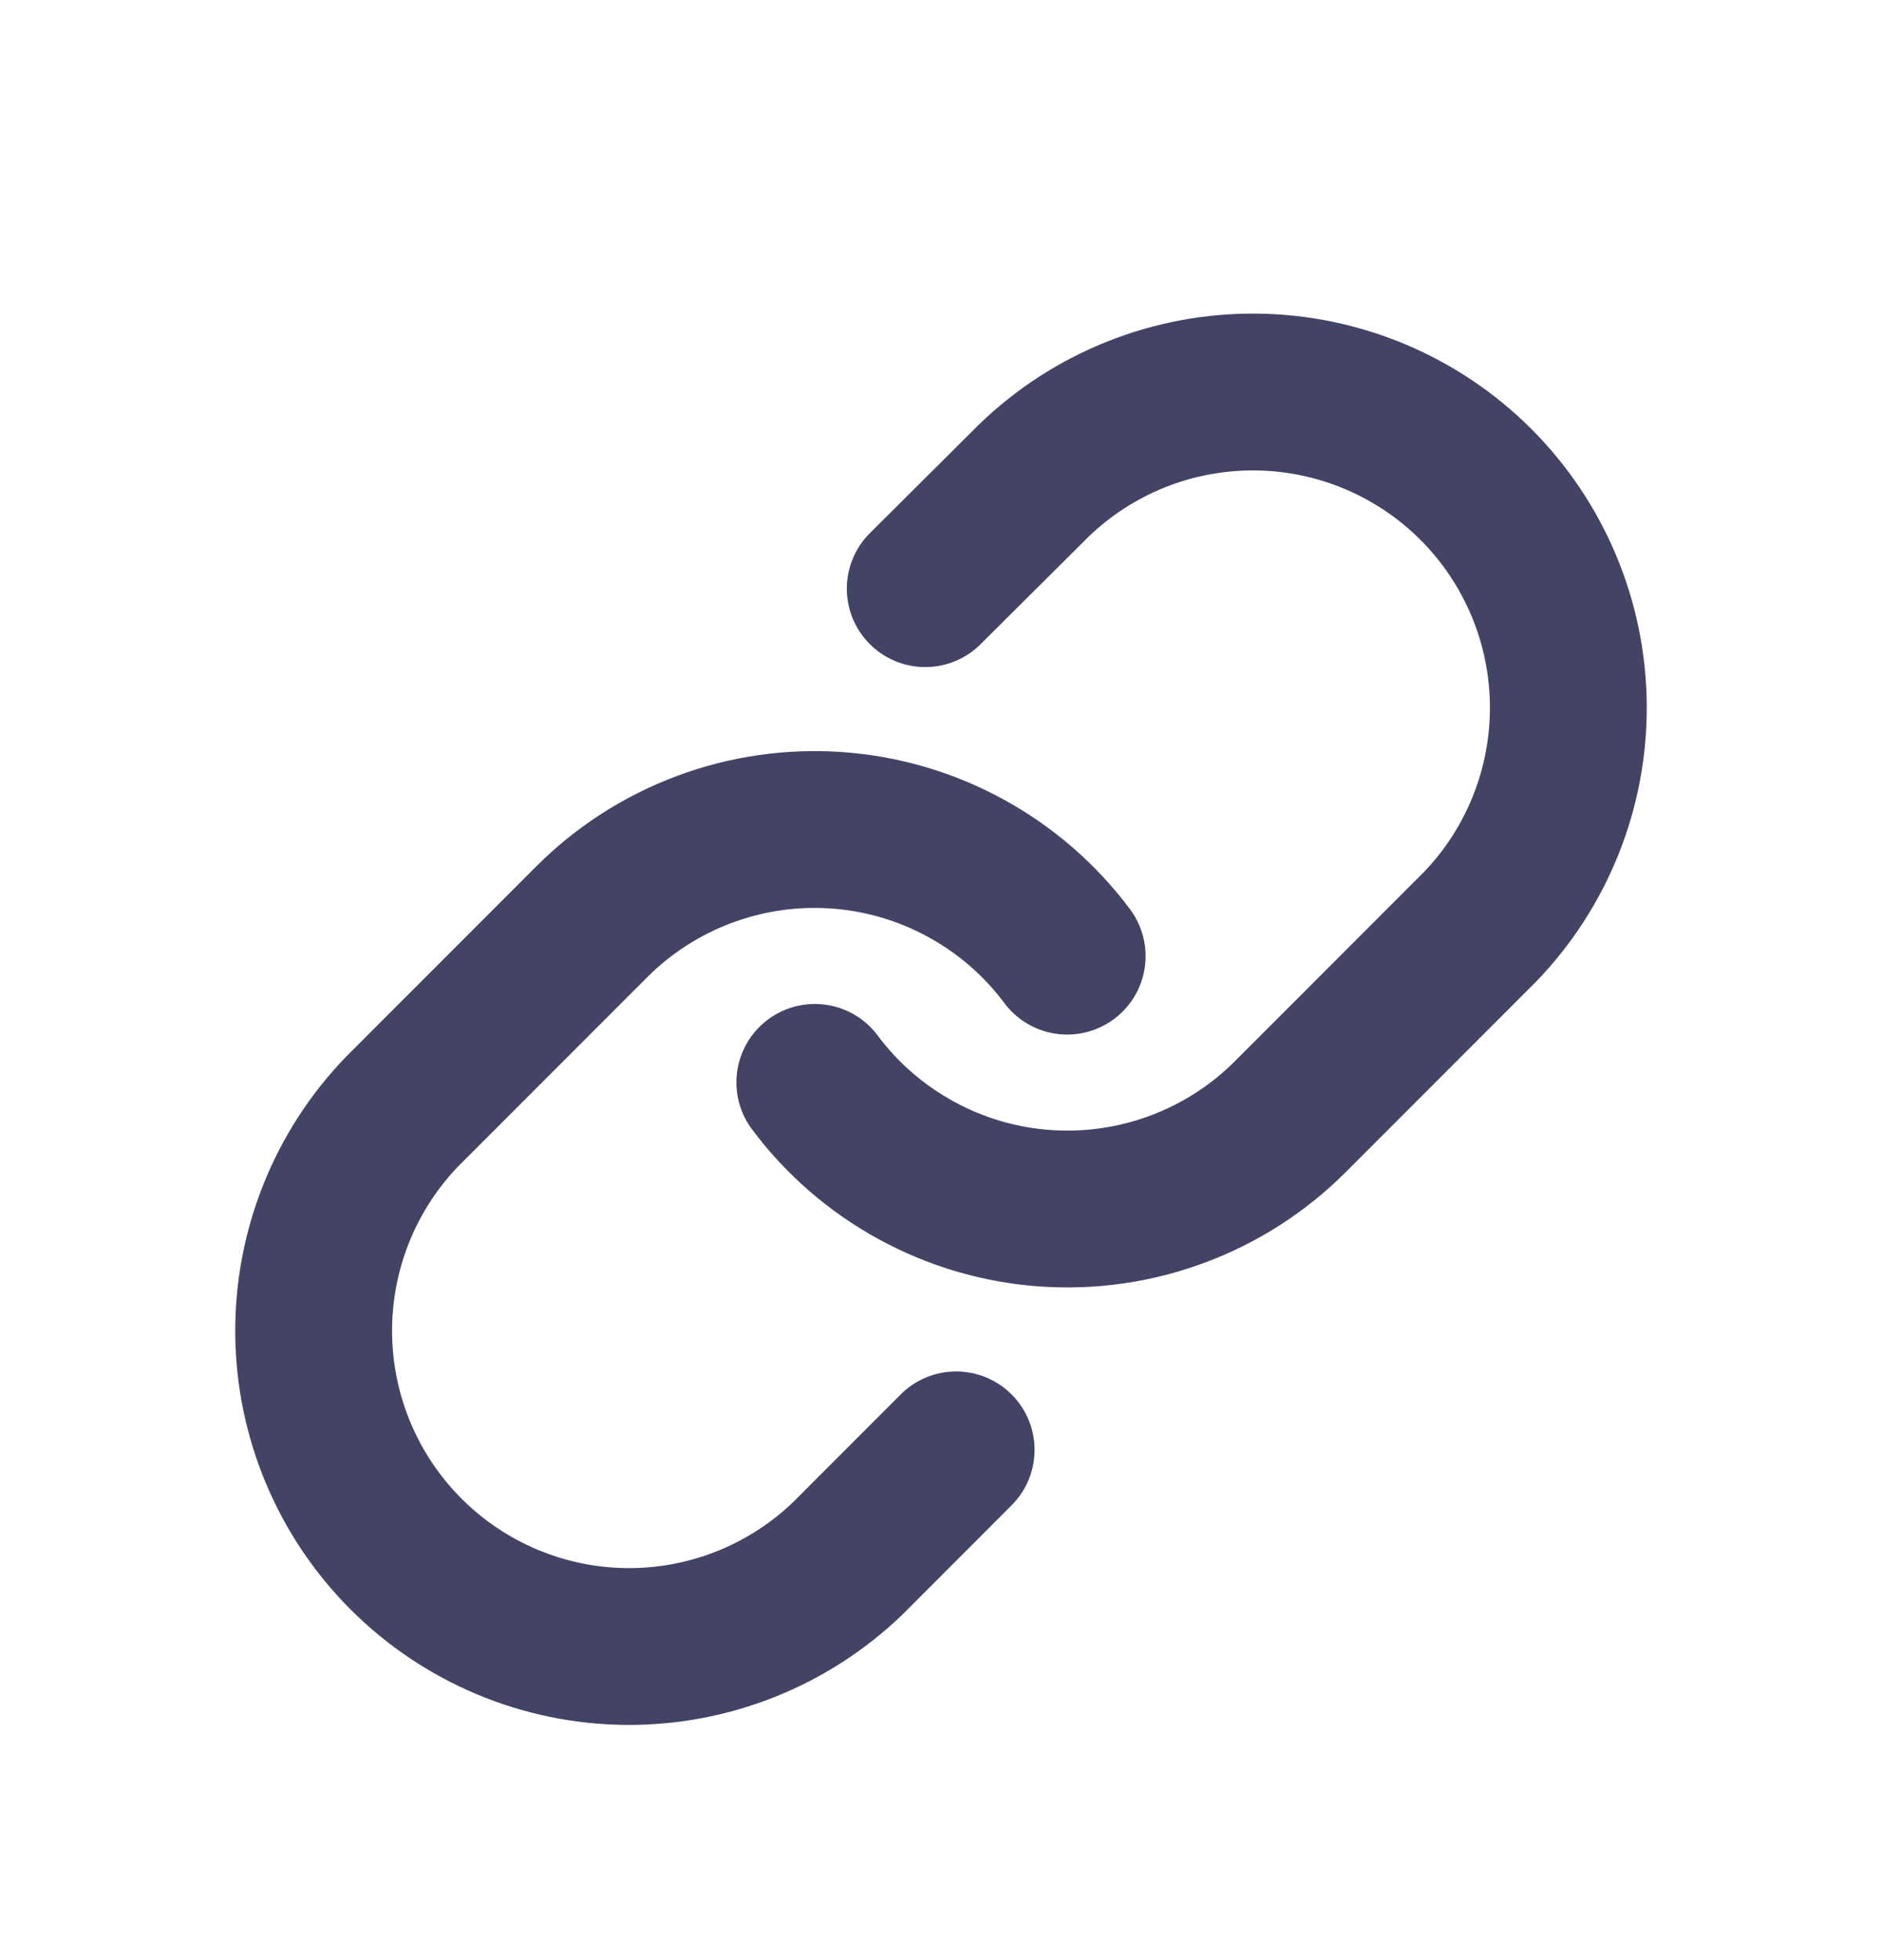 <svg width="24" height="25" viewBox="0 0 24 25" fill="none" xmlns="http://www.w3.org/2000/svg">
<path d="M10.391 13.805C10.736 14.268 11.177 14.65 11.684 14.927C12.19 15.204 12.749 15.369 13.325 15.41C13.9 15.451 14.478 15.368 15.018 15.166C15.559 14.964 16.049 14.649 16.457 14.24L18.871 11.824C19.604 11.065 20.009 10.048 20 8.992C19.991 7.936 19.568 6.926 18.822 6.179C18.076 5.433 17.067 5.009 16.012 5C14.957 4.991 13.941 5.397 13.183 6.13L11.799 7.508M13.609 12.195C13.264 11.732 12.823 11.35 12.316 11.073C11.81 10.796 11.251 10.631 10.675 10.59C10.1 10.549 9.522 10.632 8.982 10.834C8.441 11.036 7.951 11.351 7.543 11.76L5.129 14.176C4.396 14.935 3.991 15.952 4 17.008C4.009 18.064 4.432 19.074 5.178 19.821C5.924 20.567 6.933 20.991 7.988 21C9.042 21.009 10.059 20.603 10.817 19.87L12.193 18.492" stroke="#424365" stroke-width="2" stroke-linecap="round" stroke-linejoin="round"/>
</svg>

